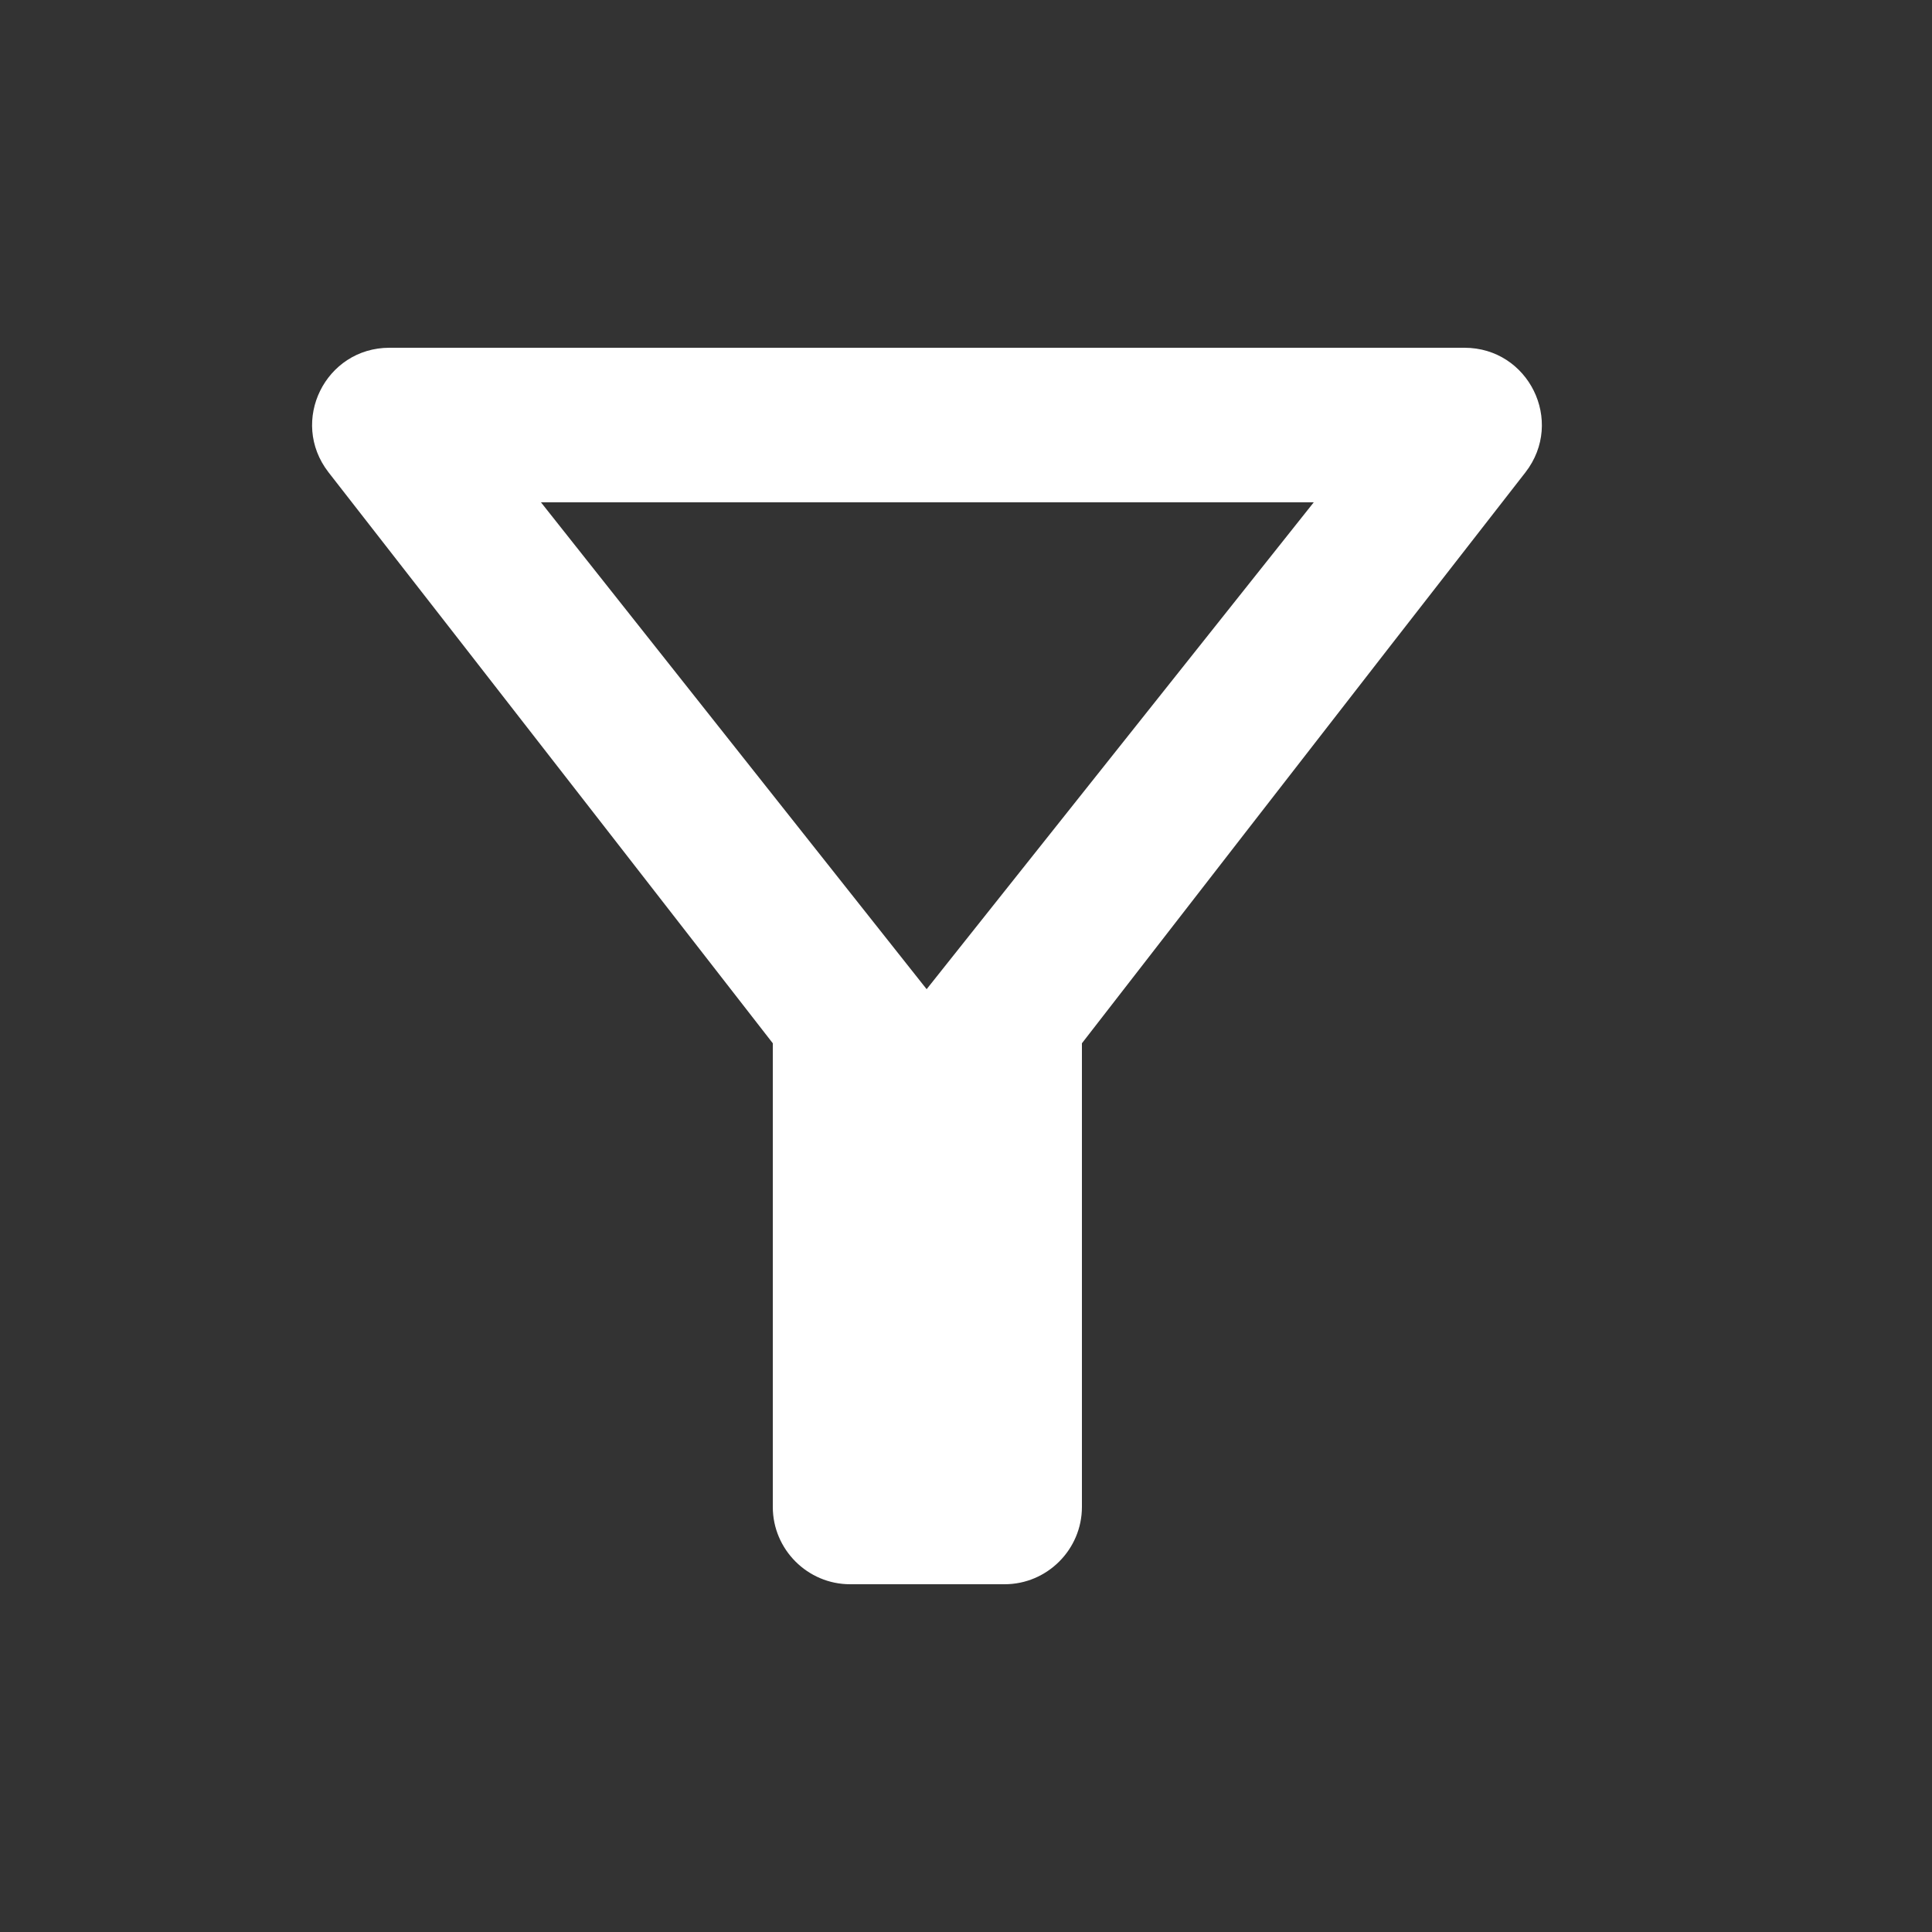 <svg width="24" height="24" viewBox="0 0 24 24" fill="none" xmlns="http://www.w3.org/2000/svg">
<rect x="0" y="0" width="24" height="24" fill="#333333" stroke="none"/>
<g clip-path="url(#clip0_2807_1959)">
<path d="M6.72 6.24H16.32L11.511 12.288L6.72 6.24ZM4.08 5.866C6.019 8.352 9.6 12.96 9.6 12.96V18.72C9.6 19.248 10.032 19.68 10.56 19.68H12.48C13.008 19.68 13.44 19.248 13.44 18.72V12.96C13.44 12.96 17.011 8.352 18.951 5.866C19.44 5.232 18.989 4.32 18.192 4.32H4.838C4.042 4.32 3.59 5.232 4.08 5.866Z" fill="white"/>
</g>
<defs>
<clipPath id="clip0_2807_1959">
<rect width="23.04" height="23.04" fill="white" transform="translate(0 0.48)"/>
</clipPath>
</defs>
</svg>